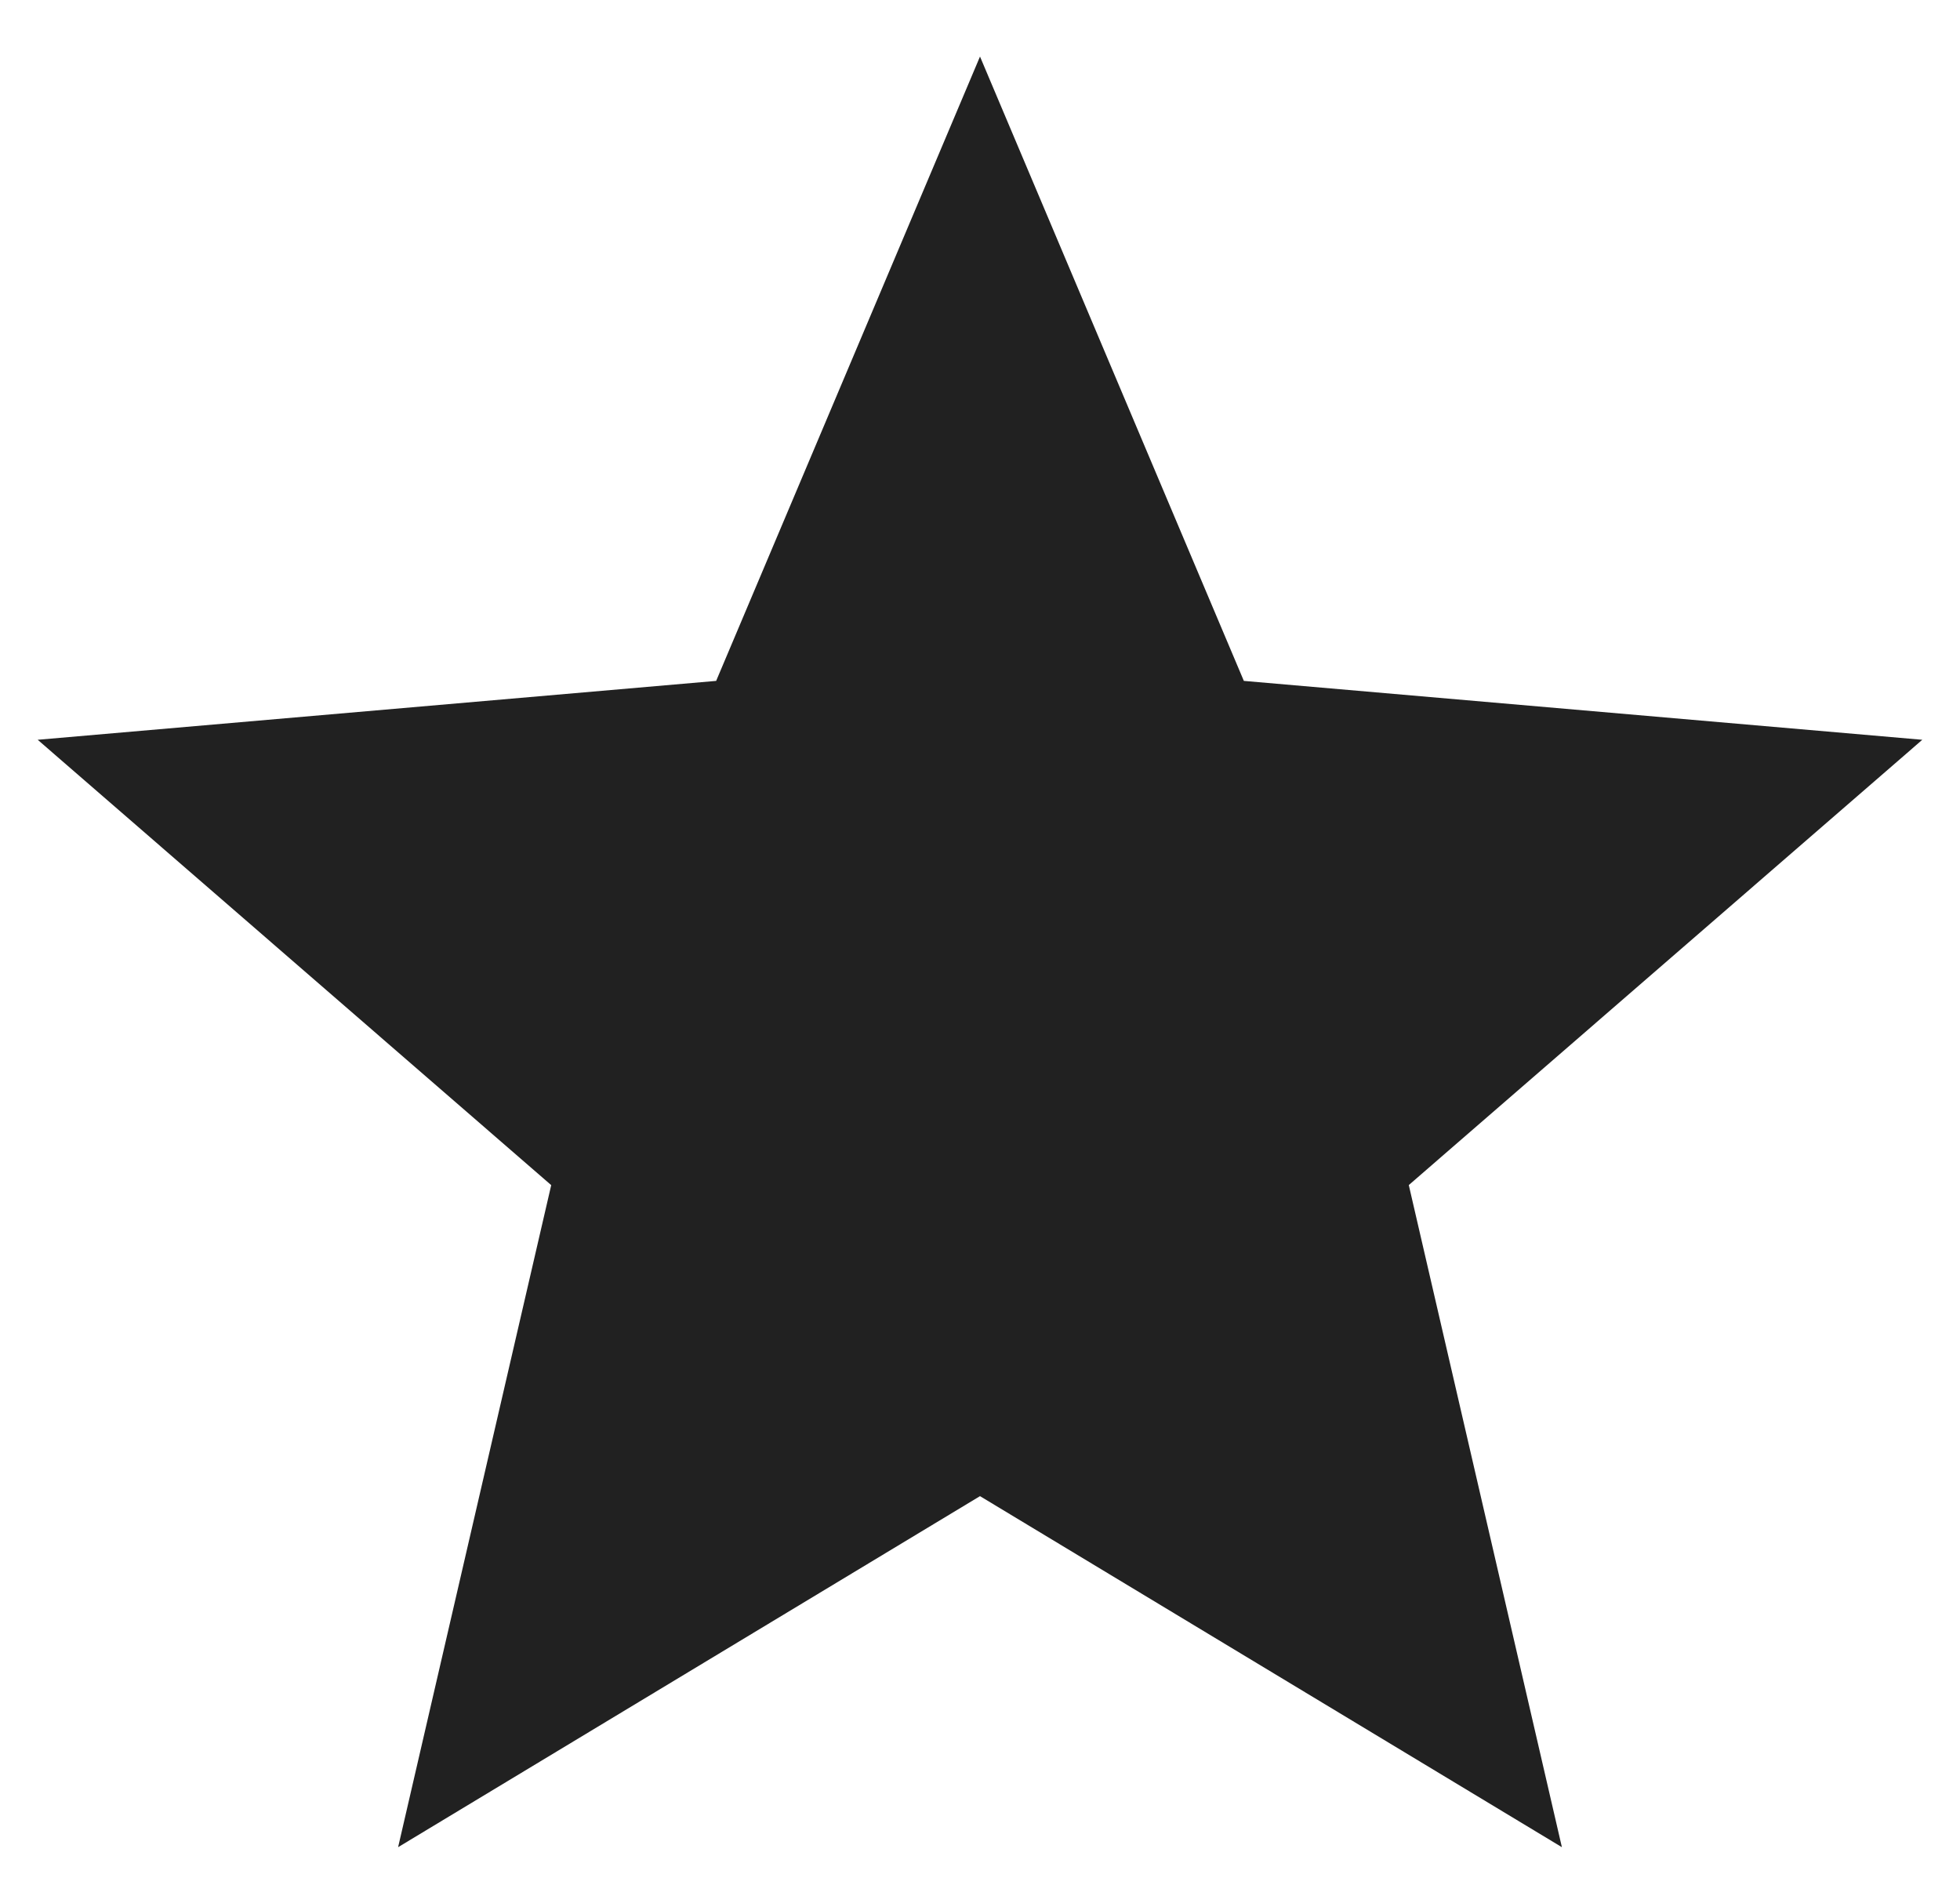 <svg xmlns="http://www.w3.org/2000/svg" width="26" height="25" fill="none"><path fill="#212121" d="m5.281 24.5 2.031-8.781L.5 9.812l9-.781L13 .75l3.5 8.281 9 .781-6.812 5.906L20.719 24.5 13 19.844 5.281 24.5Z"/></svg>